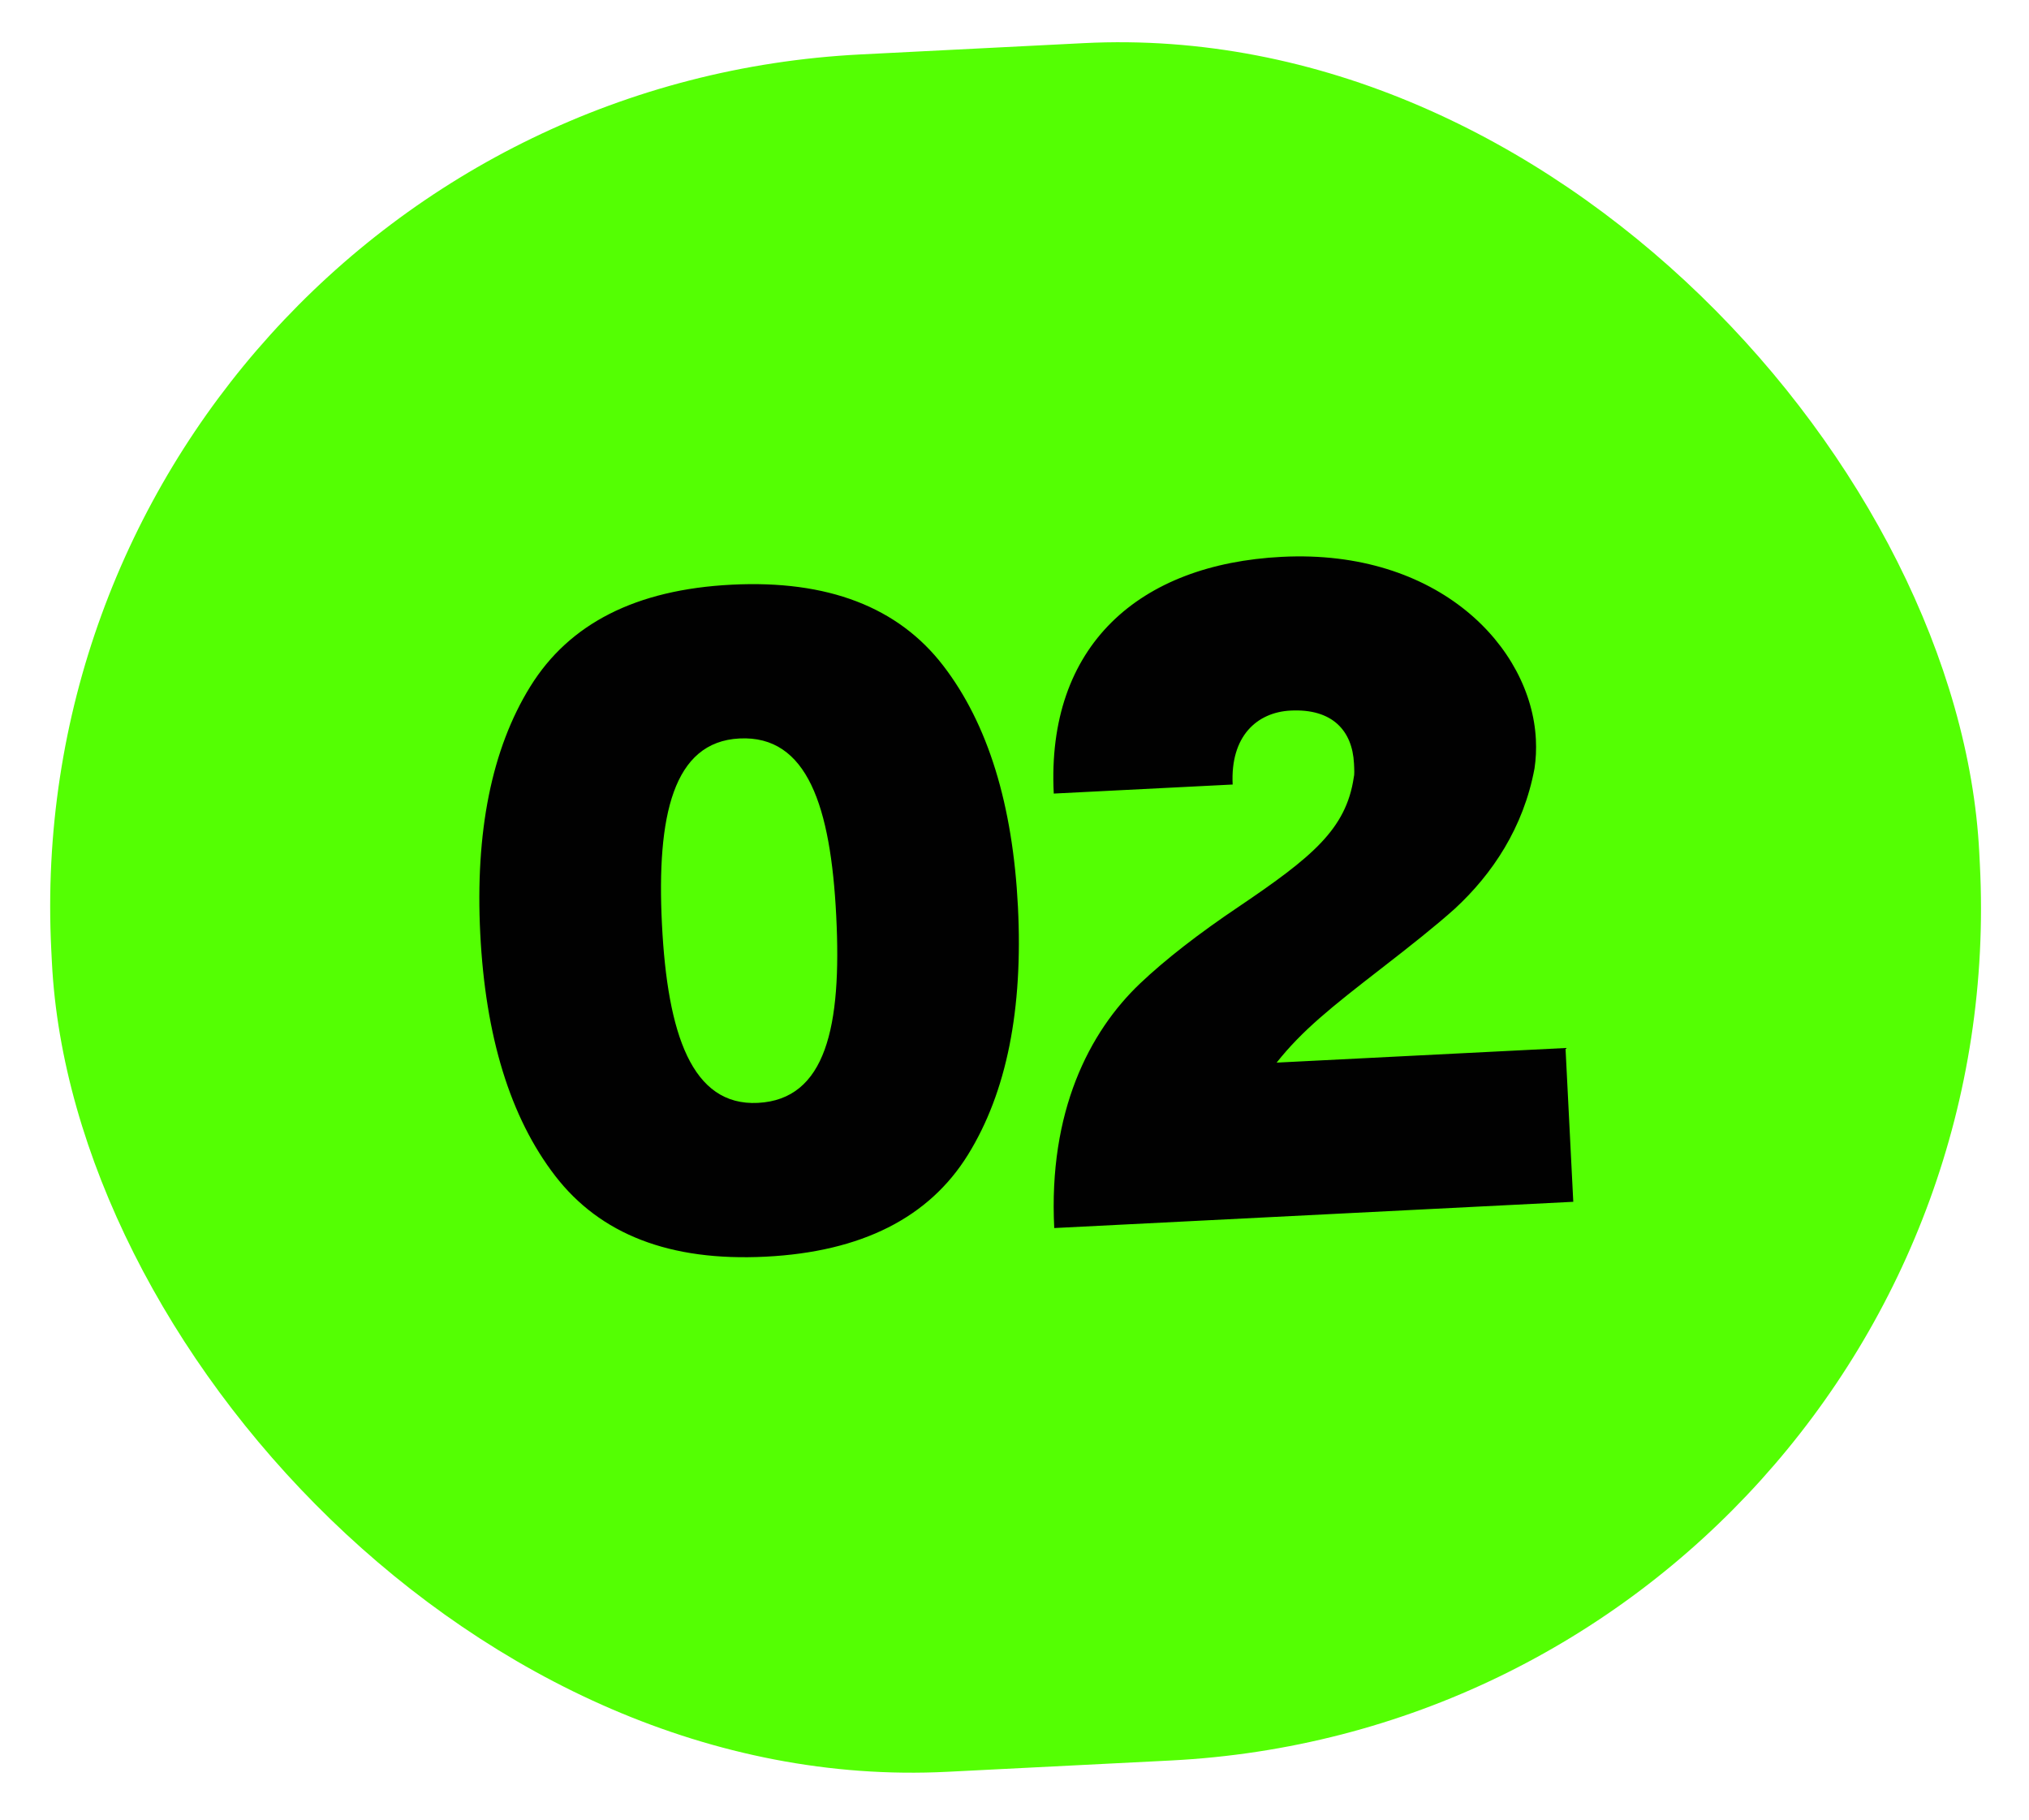 <?xml version="1.0" encoding="UTF-8"?> <svg xmlns="http://www.w3.org/2000/svg" width="126" height="113" viewBox="0 0 126 113" fill="none"><rect x="0.507" y="6.057" width="119.88" height="106.761" rx="53.001" transform="rotate(-2.896 0.507 6.057)" fill="#54FF03"></rect><path d="M29.824 57.975C29.505 51.668 30.521 46.511 32.934 42.618C35.348 38.725 39.476 36.602 45.436 36.301C51.396 35.999 55.775 37.692 58.569 41.322C61.363 44.951 62.894 49.979 63.213 56.286C63.535 62.652 62.52 67.808 60.106 71.701C57.692 75.594 53.507 77.721 47.547 78.022C41.586 78.324 37.266 76.628 34.471 72.998C31.677 69.369 30.146 64.341 29.824 57.975ZM41.108 57.405C41.451 64.175 42.955 68.682 47.064 68.474C51.288 68.26 52.278 63.743 51.929 56.857C51.587 50.087 50.143 45.635 45.919 45.849C41.81 46.056 40.766 50.634 41.108 57.405ZM76.548 48.708L65.438 49.27C64.972 40.069 70.75 35.02 79.604 34.572C89.325 34.08 95.087 40.17 95.377 45.899C95.409 46.535 95.38 47.117 95.294 47.702C94.61 51.391 92.668 54.274 90.34 56.422C89.174 57.468 87.613 58.707 85.77 60.134C82.644 62.555 80.86 63.98 79.278 65.974L97.217 65.067L97.7 74.615L65.468 76.245C65.102 69.012 67.637 64.069 70.792 61.066C72.342 59.595 74.407 57.983 76.932 56.288C81.475 53.216 83.592 51.484 84.068 48.27C84.117 48.093 84.102 47.804 84.082 47.399C83.979 45.373 82.749 43.985 80.145 44.117C78.062 44.222 76.396 45.699 76.548 48.708Z" fill="#010101"></path></svg> 